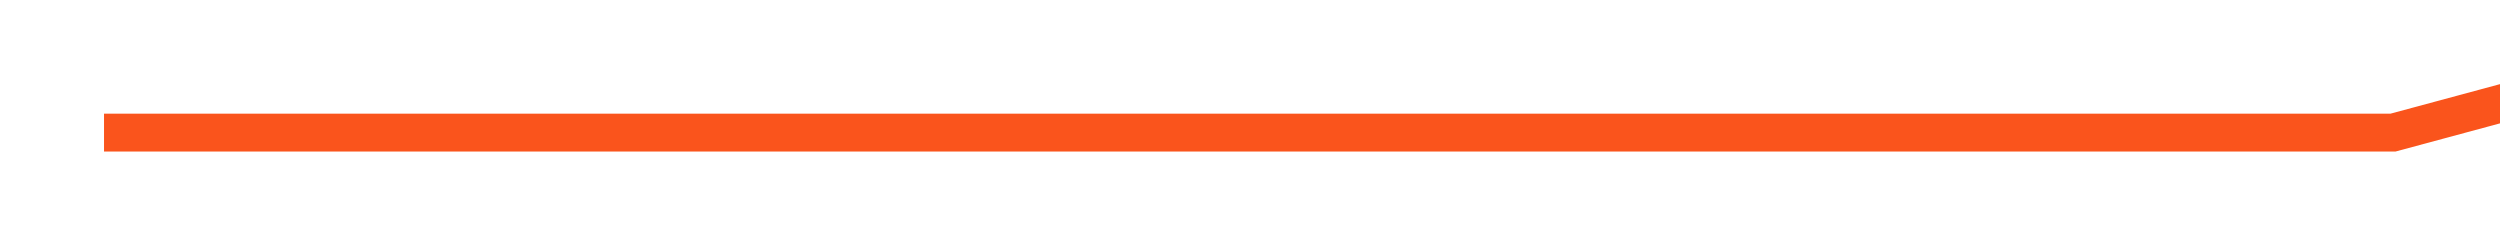 ﻿<?xml version="1.0" encoding="utf-8"?>
<svg version="1.1" xmlns:xlink="http://www.w3.org/1999/xlink" width="66px" height="6px" preserveAspectRatio="xMinYMid meet" viewBox="1536 387  66 4" xmlns="http://www.w3.org/2000/svg">
  <path d="M 1.746 63.5  L 62.178 63.5  L 132.682 44.486  L 193.115 30.363  L 258.489 0.403  L 315.516 30.363  " stroke-width="1" stroke="#fa541c" fill="none" transform="matrix(1 0 0 1 1537 326 )" />
</svg>
